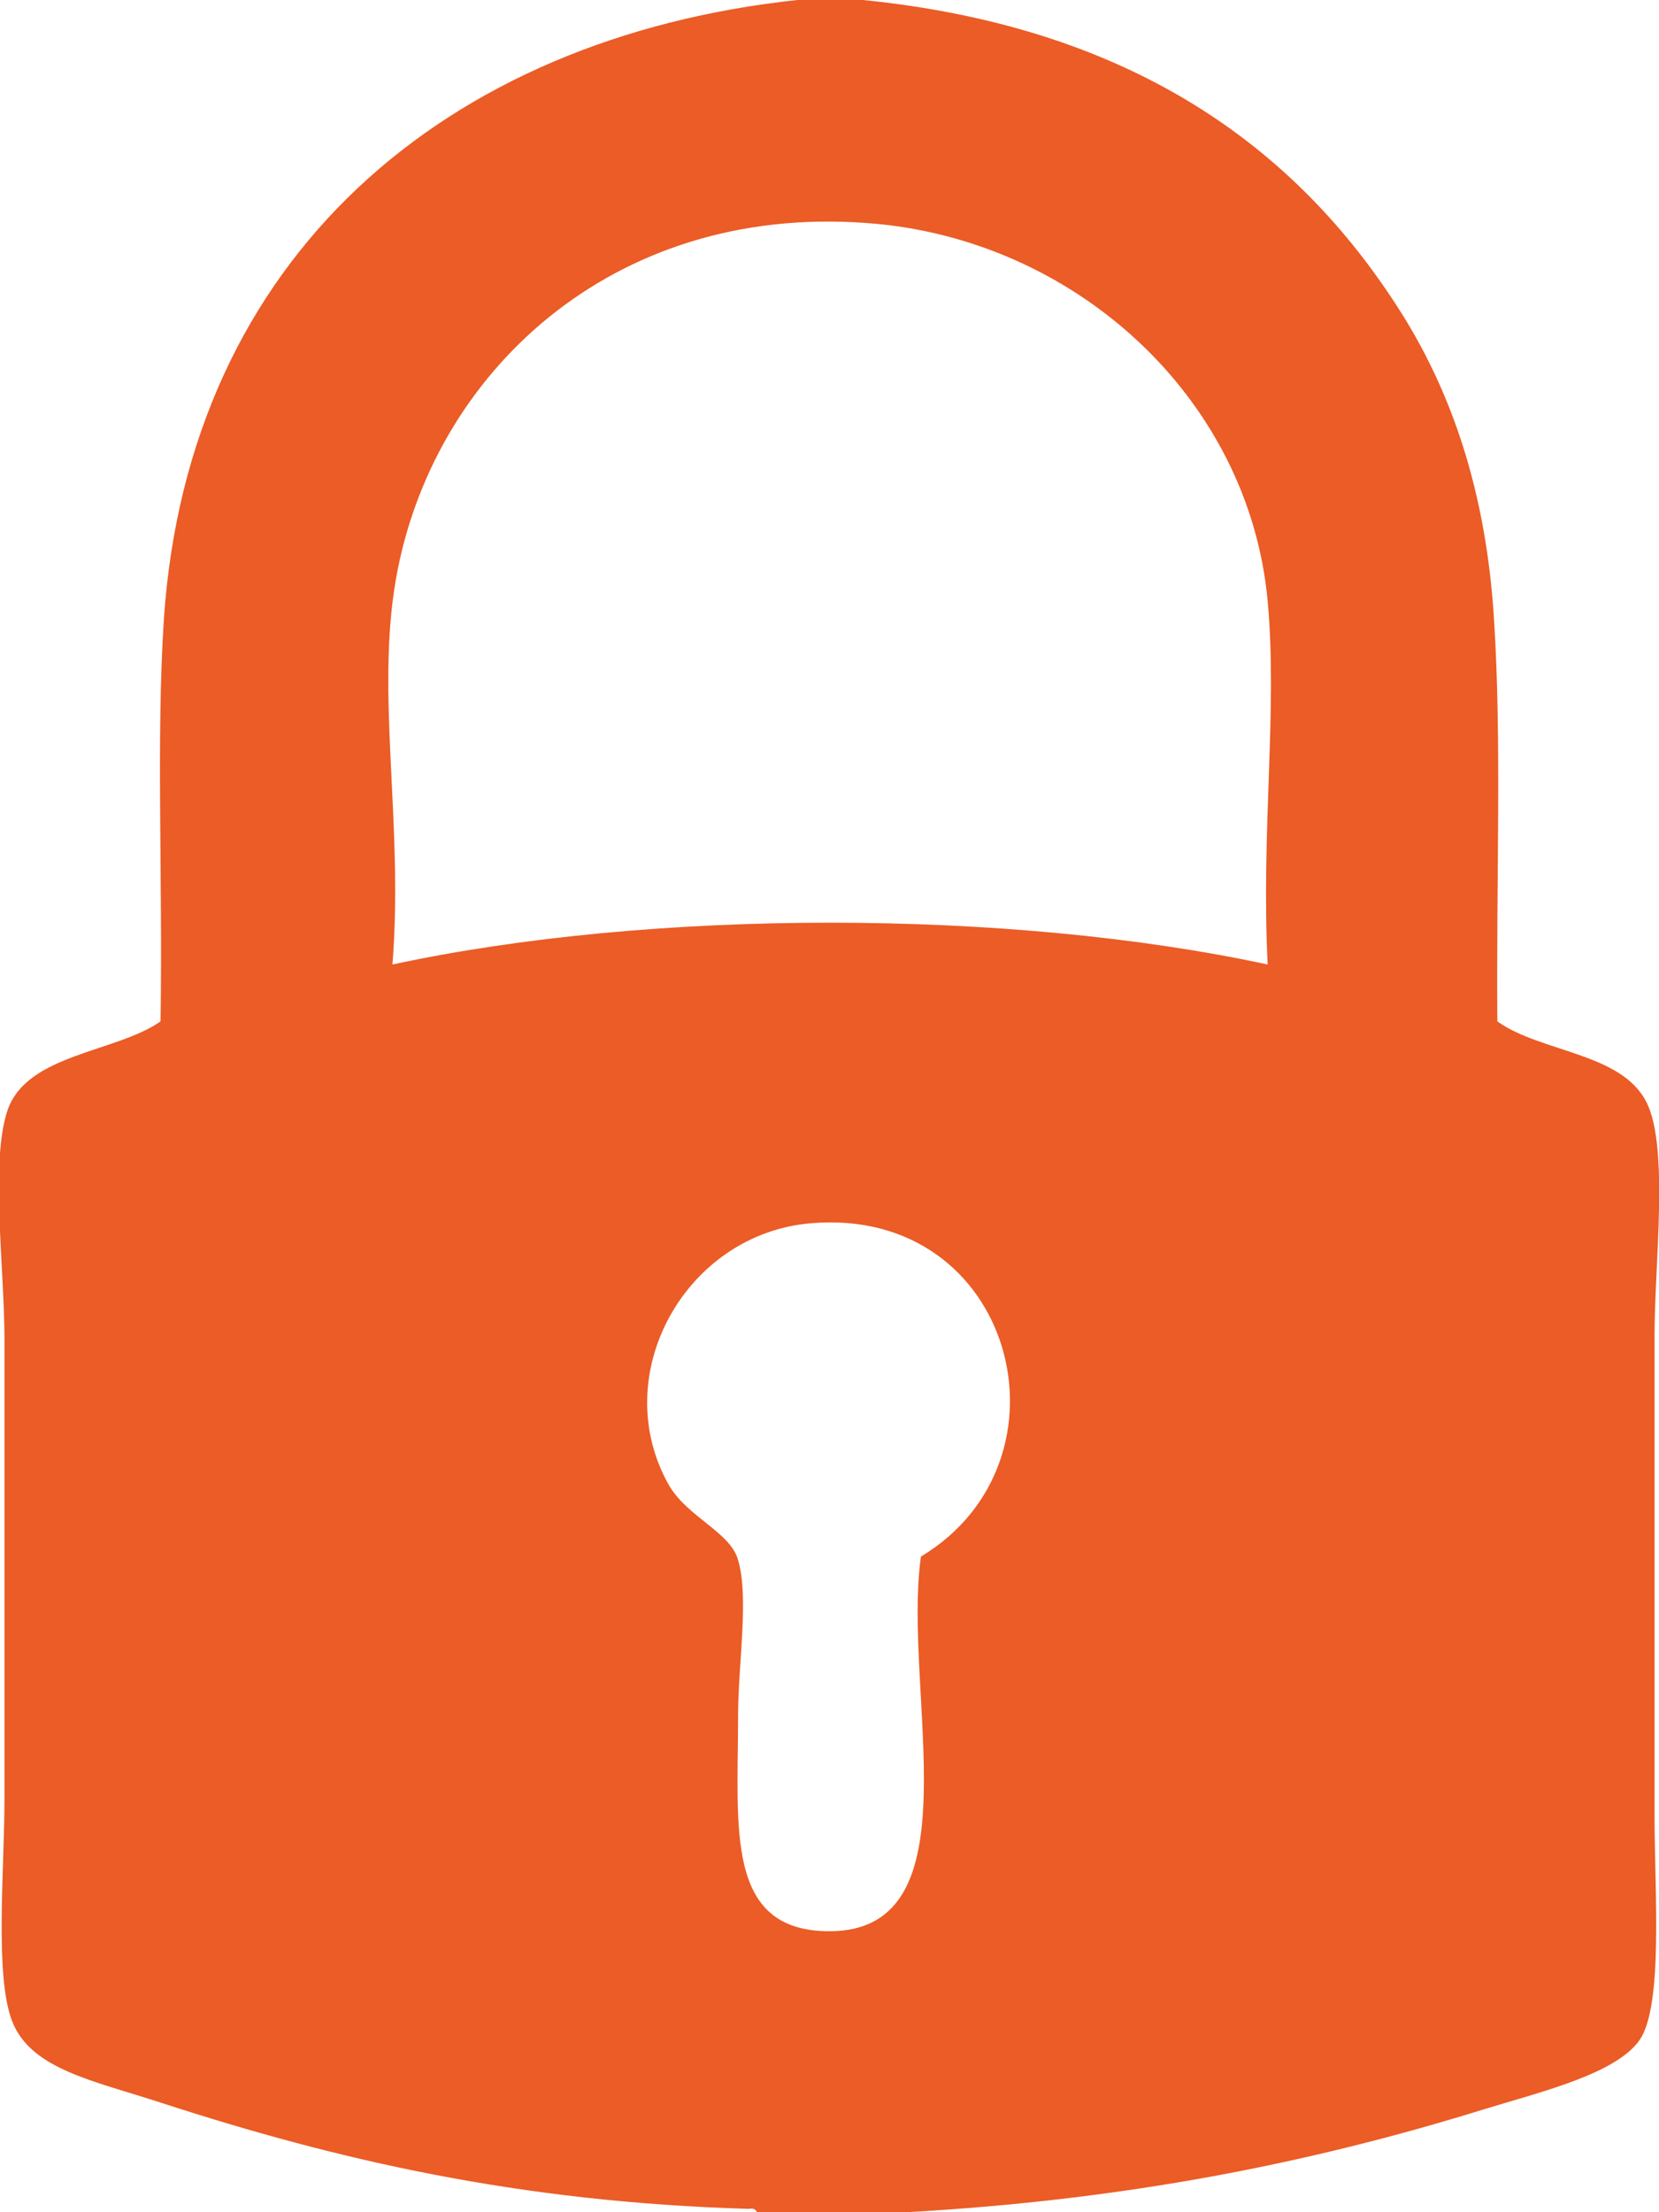 <?xml version="1.0" encoding="utf-8"?>
<!-- Generator: Adobe Illustrator 26.1.0, SVG Export Plug-In . SVG Version: 6.00 Build 0)  -->
<svg version="1.1" id="Calque_1" xmlns="http://www.w3.org/2000/svg" xmlns:xlink="http://www.w3.org/1999/xlink" x="0px" y="0px"
	 viewBox="0 0 148.8 198.4" style="enable-background:new 0 0 148.8 198.4;" xml:space="preserve">
<style type="text/css">
	.st0{fill:#EB5C26;}
</style>
<path class="st0" d="M72.8,109.7c-11.3,0.9-18.4,13.6-12.8,23.5c1.7,2.9,5.5,4.2,6.2,6.7c1,3.4,0,9.3,0,14c0,10.1-1.2,19.3,8.2,19.3
	c13.3,0,6.5-21.5,8.2-33.6C96.9,131,91,108.2,72.8,109.7 M113.7,53.9C112,35.5,96.2,21.3,77.7,20c-22.9-1.7-39,13.6-42.2,32
	c-1.8,10.4,0.7,21.9-0.3,34.5c23.2-5,55.3-5,78.5,0C113.1,74.4,114.6,63.7,113.7,53.9 M71.5,0h5.9c22.9,2.3,38,12.2,47.8,27.3
	c5.1,7.8,8.1,17,8.8,28.2c0.7,10.9,0.2,23.1,0.3,36.1c3.9,2.8,11.2,2.8,13.4,7.3c2,4,0.7,14.5,0.7,20.9v43.1c0,6.6,0.8,16.8-1.3,20
	c-2.1,3.1-8.9,4.7-14.1,6.3c-15.5,4.8-32,8.1-51.7,9.2H67.9c-0.1-0.2-0.3-0.4-0.7-0.3c-20.7-0.6-37-4.4-52.7-9.5
	c-6.1-2-11.7-3-13.4-7.3c-1.6-4.1-0.7-13.5-0.7-20v-41.2c0-6.4-1.3-16,0.3-20.6c1.8-5,9.7-5.1,13.7-7.9c0.2-13.2-0.4-25.3,0.3-36.1
	C16.9,23.1,39.9,3.4,71.5,0"/>
</svg>

